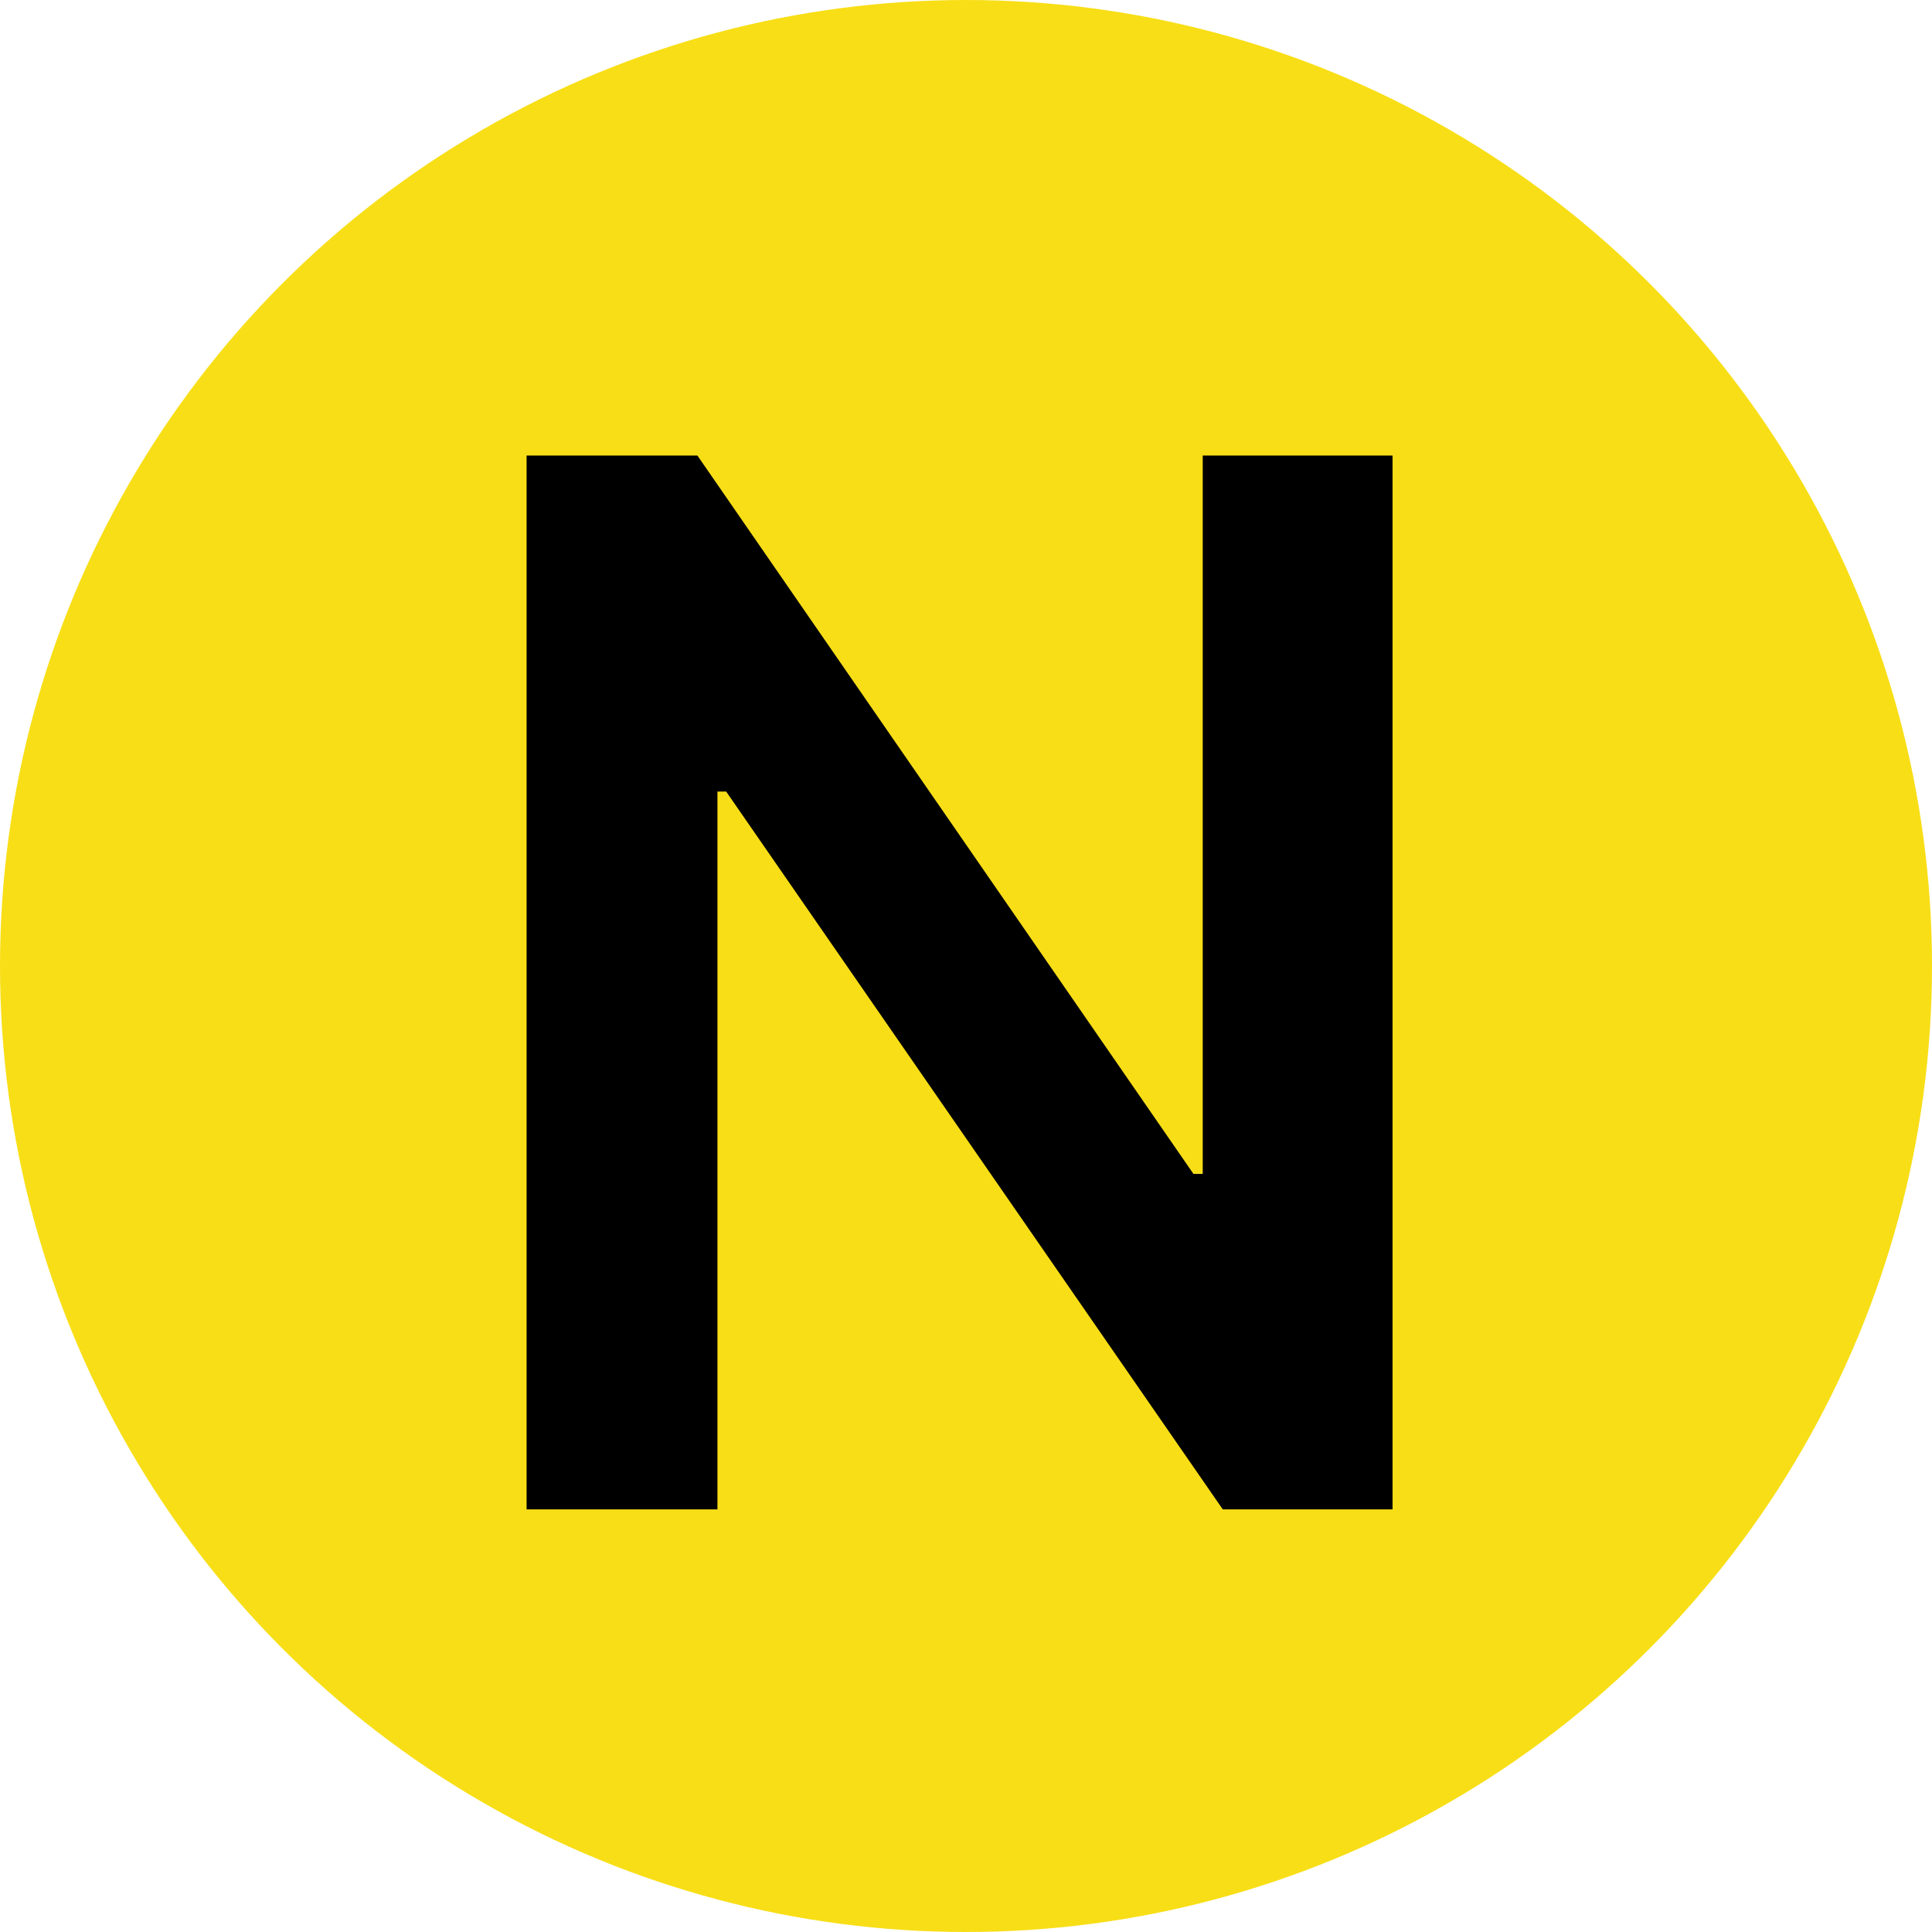 <svg xmlns="http://www.w3.org/2000/svg" width="32" height="32" viewBox="0 0 32 32" fill="none"><circle cx="16" cy="16" r="16" fill="#F8DE16"></circle><path d="M23.065 7.545V25H20.253L12.028 13.111H11.883V25H8.722V7.545H11.551L19.767 19.443H19.921V7.545H23.065Z" fill="black"></path></svg>